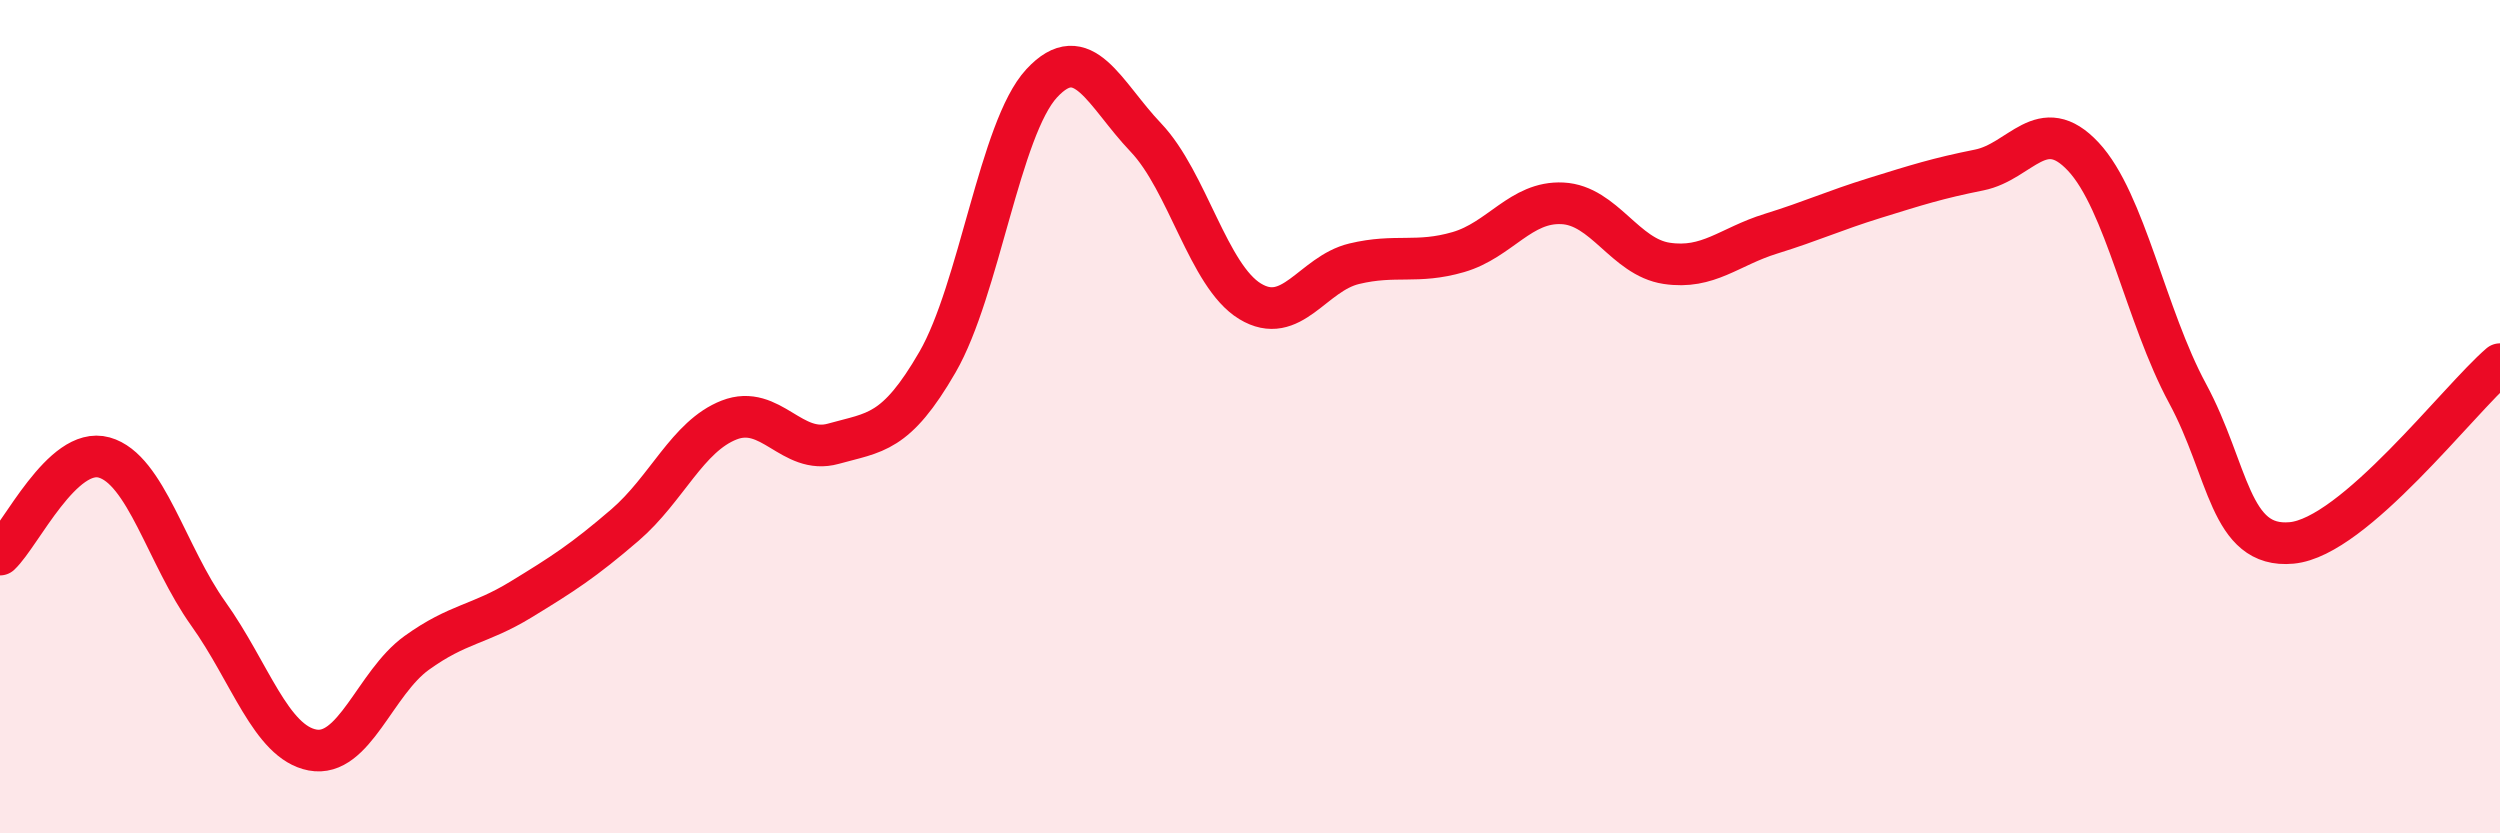 
    <svg width="60" height="20" viewBox="0 0 60 20" xmlns="http://www.w3.org/2000/svg">
      <path
        d="M 0,13.31 C 0.5,12.84 1.5,10.7 2.5,10.98 C 3.5,11.26 4,13.33 5,14.73 C 6,16.13 6.5,17.81 7.5,18 C 8.5,18.19 9,16.39 10,15.67 C 11,14.95 11.5,15 12.5,14.39 C 13.5,13.78 14,13.46 15,12.6 C 16,11.74 16.5,10.47 17.5,10.08 C 18.5,9.69 19,10.93 20,10.65 C 21,10.37 21.5,10.42 22.5,8.69 C 23.5,6.96 24,3.08 25,2 C 26,0.92 26.5,2.25 27.5,3.3 C 28.5,4.35 29,6.62 30,7.23 C 31,7.84 31.5,6.57 32.5,6.33 C 33.5,6.09 34,6.34 35,6.05 C 36,5.76 36.5,4.83 37.5,4.88 C 38.5,4.93 39,6.17 40,6.32 C 41,6.47 41.5,5.92 42.5,5.61 C 43.5,5.3 44,5.06 45,4.75 C 46,4.44 46.5,4.28 47.5,4.08 C 48.5,3.88 49,2.69 50,3.76 C 51,4.83 51.5,7.59 52.5,9.44 C 53.5,11.29 53.5,13.17 55,13.03 C 56.5,12.89 59,9.6 60,8.74L60 20L0 20Z"
        fill="#EB0A25"
        opacity="0.1"
        stroke-linecap="round"
        stroke-linejoin="round"
      />
      <path
        d="M 0,13.31 C 0.5,12.84 1.5,10.7 2.5,10.98 C 3.5,11.26 4,13.33 5,14.73 C 6,16.13 6.5,17.81 7.5,18 C 8.5,18.19 9,16.39 10,15.67 C 11,14.95 11.5,15 12.5,14.39 C 13.5,13.78 14,13.46 15,12.6 C 16,11.74 16.5,10.47 17.5,10.08 C 18.5,9.69 19,10.93 20,10.65 C 21,10.37 21.5,10.42 22.5,8.69 C 23.5,6.96 24,3.08 25,2 C 26,0.92 26.5,2.25 27.5,3.3 C 28.5,4.35 29,6.62 30,7.23 C 31,7.84 31.5,6.57 32.5,6.33 C 33.5,6.09 34,6.34 35,6.05 C 36,5.76 36.5,4.83 37.5,4.88 C 38.5,4.93 39,6.17 40,6.32 C 41,6.47 41.5,5.92 42.5,5.61 C 43.5,5.3 44,5.06 45,4.75 C 46,4.44 46.5,4.28 47.5,4.08 C 48.5,3.88 49,2.69 50,3.76 C 51,4.83 51.5,7.59 52.5,9.44 C 53.5,11.29 53.5,13.17 55,13.03 C 56.5,12.89 59,9.6 60,8.74"
        stroke="#EB0A25"
        stroke-width="1"
        fill="none"
        stroke-linecap="round"
        stroke-linejoin="round"
      />
    </svg>
  